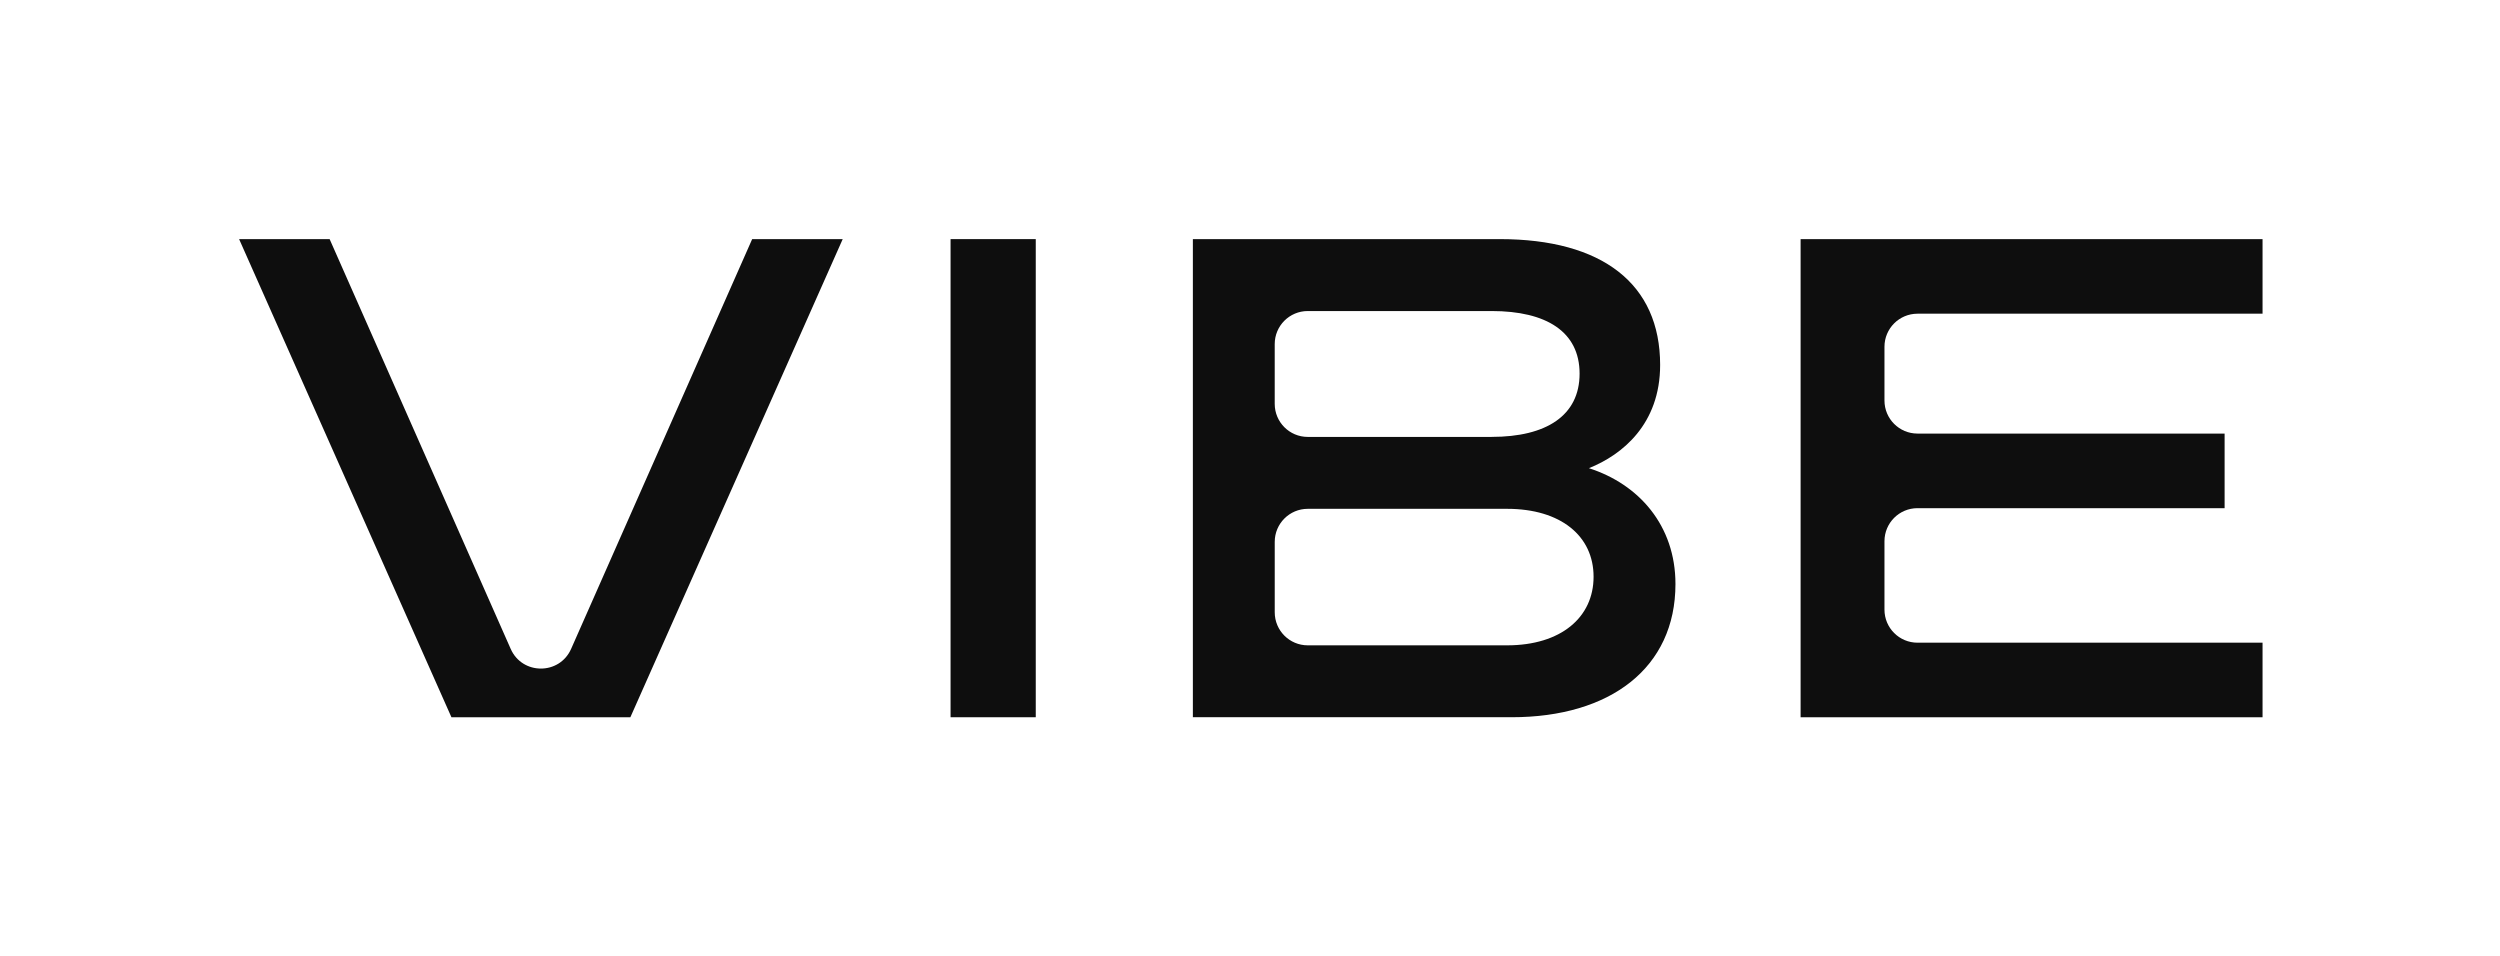 <svg width="596" height="228" viewBox="0 0 596 228" fill="none" xmlns="http://www.w3.org/2000/svg">
<path d="M107.622 170.991L57 57.004H78.583L121.748 154.694C124.513 160.952 133.389 160.952 136.154 154.694L179.319 57.004H200.902L150.28 170.991H107.622Z" fill="#0E0E0E"/>
<path d="M246.925 170.991H226.615V57.004H246.925V170.991Z" fill="#0E0E0E"/>
<path d="M284.376 57.004H357.532C381.972 57.004 395.777 67.64 395.777 87.008C395.777 101.136 386.731 108.439 378.797 111.615C390.7 115.425 399.429 125.27 399.429 139.237C399.429 159.24 383.878 170.987 360.393 170.987H284.38V57L284.376 57.004ZM355.625 104.155C368.64 104.155 376.574 99.076 376.574 89.075C376.574 79.074 368.64 74.152 355.625 74.152H311.767C307.417 74.152 303.892 77.679 303.892 82.03V96.281C303.892 100.633 307.417 104.16 311.767 104.16H355.625V104.155ZM303.896 145.97C303.896 150.321 307.421 153.848 311.771 153.848H359.282C372.136 153.848 379.909 147.179 379.909 137.495C379.909 127.811 372.132 121.303 359.282 121.303H311.771C307.421 121.303 303.896 124.83 303.896 129.181V145.97Z" fill="#0E0E0E"/>
<path d="M539.392 57.004V74.786H457.131C452.782 74.786 449.257 78.313 449.257 82.665V95.486C449.257 99.838 452.782 103.365 457.131 103.365H530.346V121.147H457.131C452.782 121.147 449.257 124.673 449.257 129.025V145.34C449.257 149.691 452.782 153.218 457.131 153.218H539.392V171H429.263V57.013H539.392V57.004Z" fill="#0E0E0E"/>
</svg>
